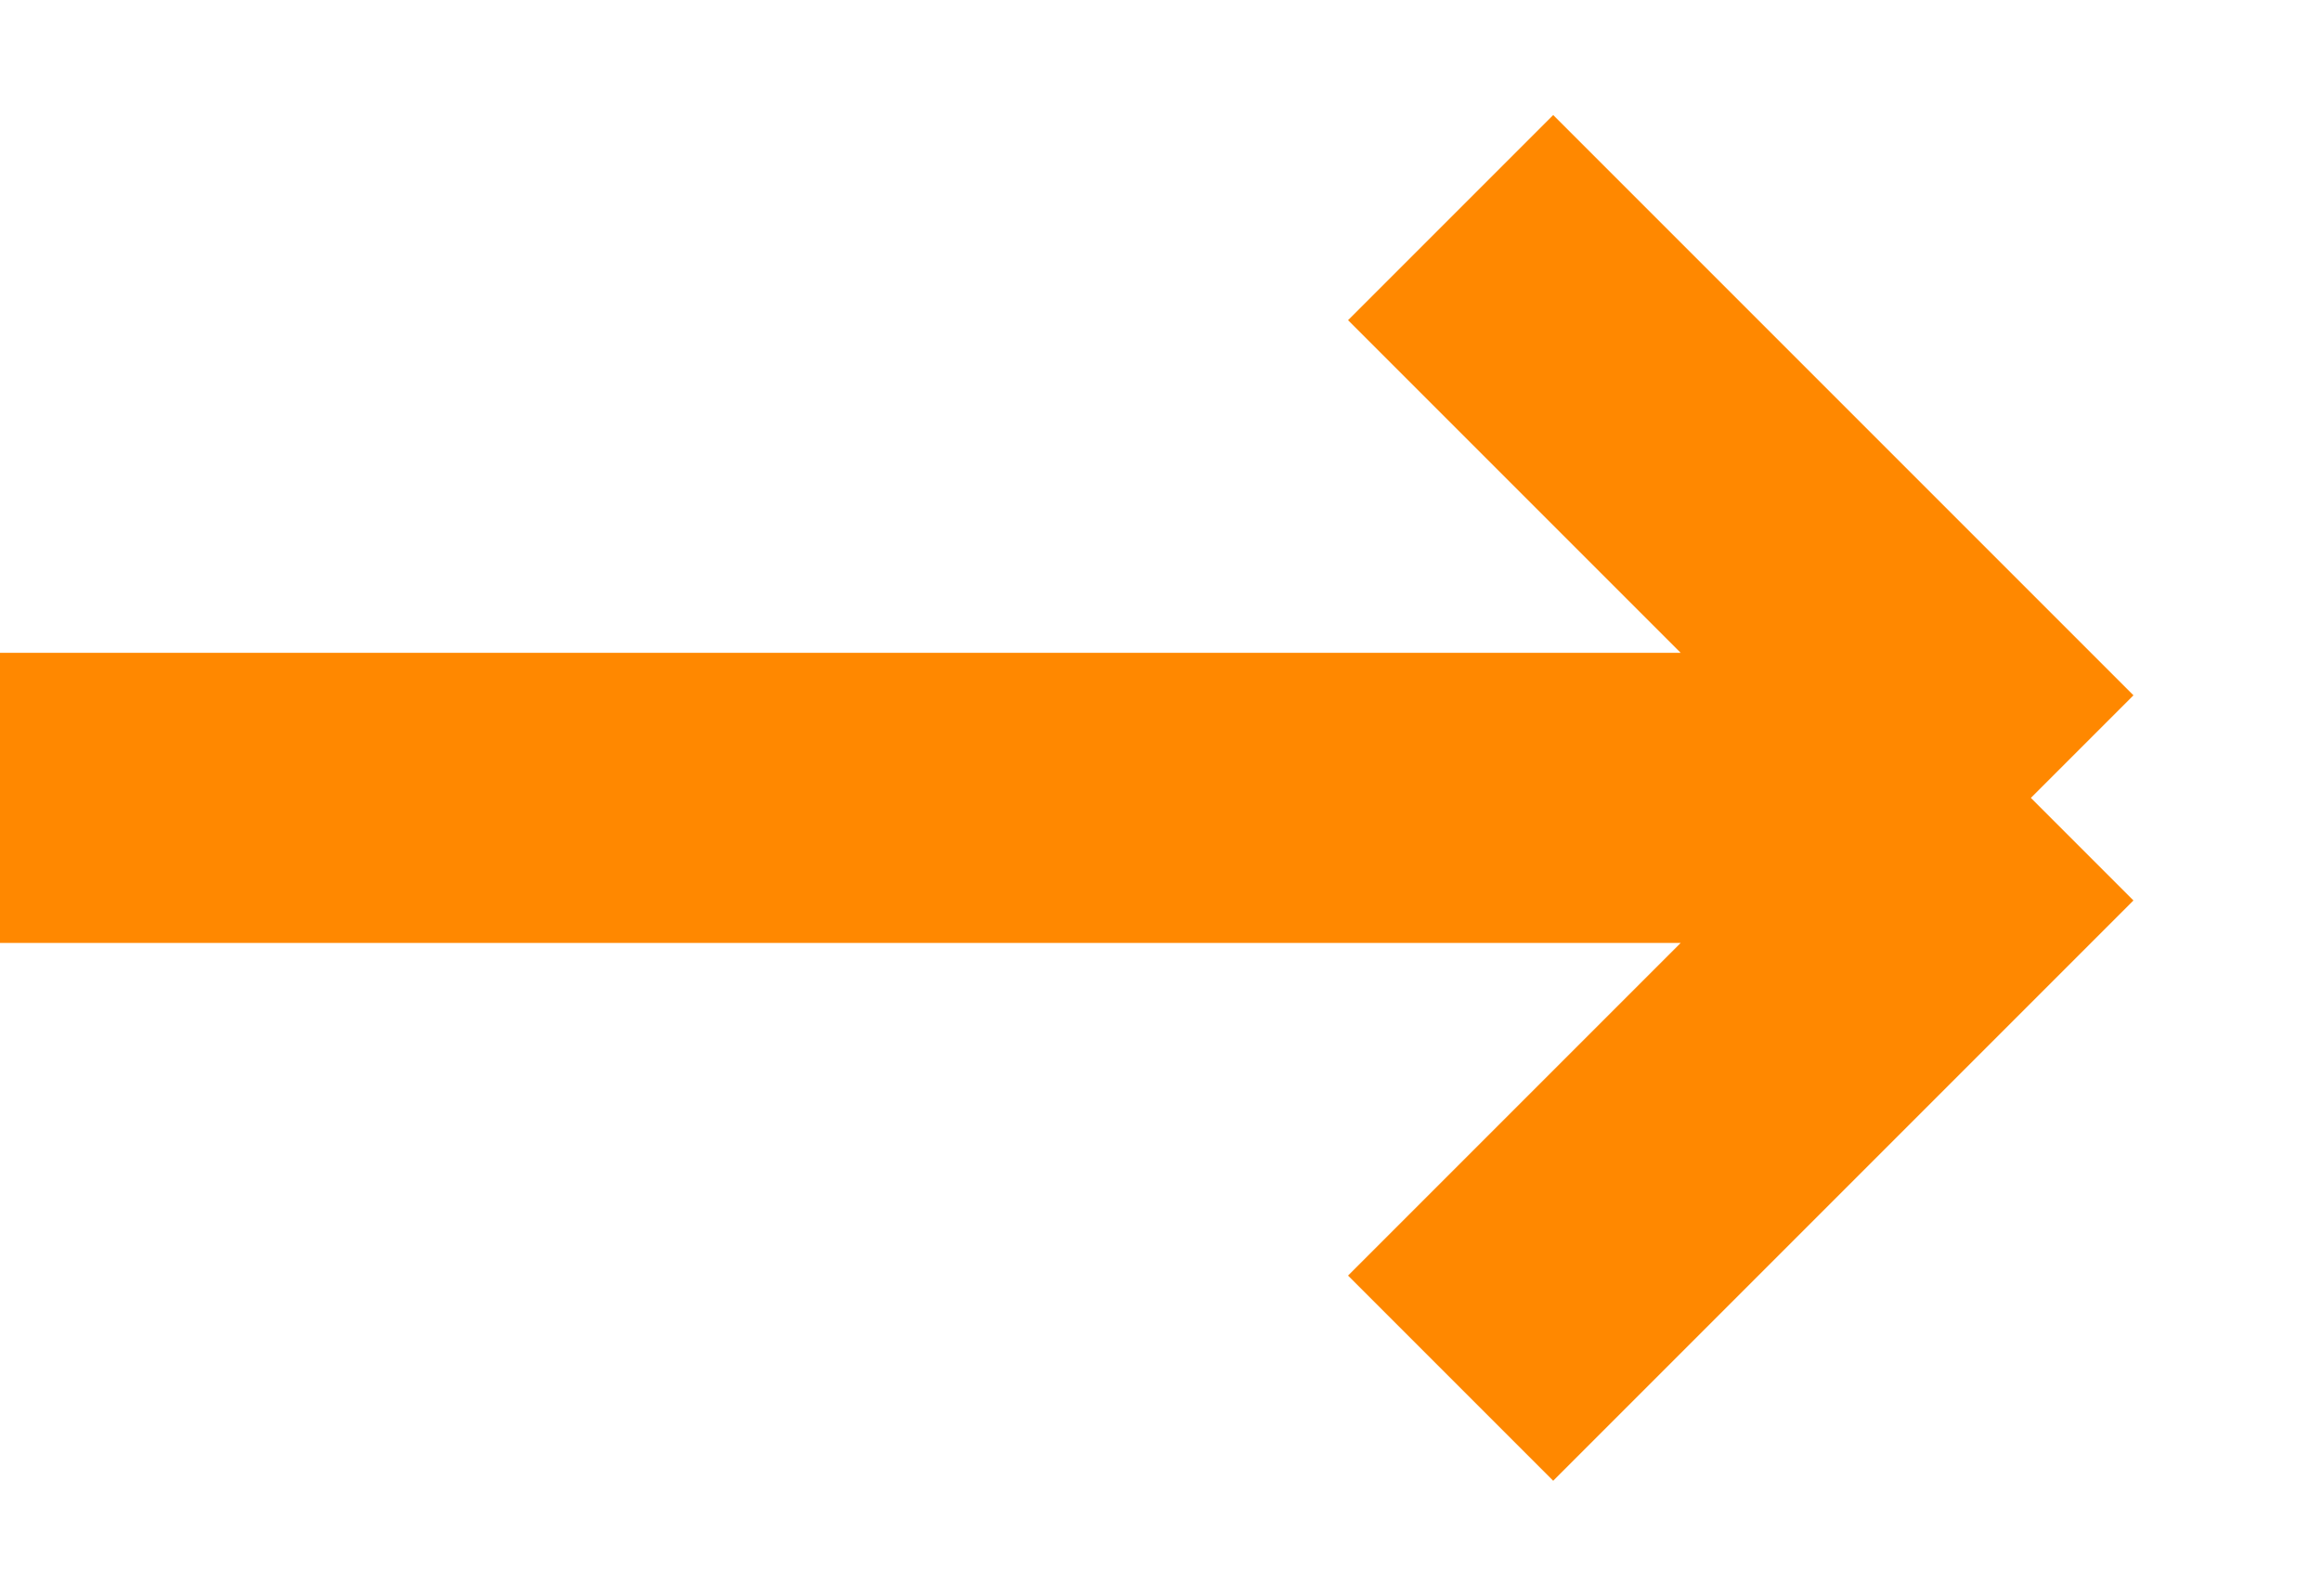 <?xml version="1.0" encoding="UTF-8"?> <svg xmlns="http://www.w3.org/2000/svg" width="16" height="11" viewBox="0 0 16 11" fill="none"><path d="M10 1.5L14 5.5M14 5.5L10 9.5M14 5.5H0" stroke="#FF8800" stroke-width="2"></path></svg> 